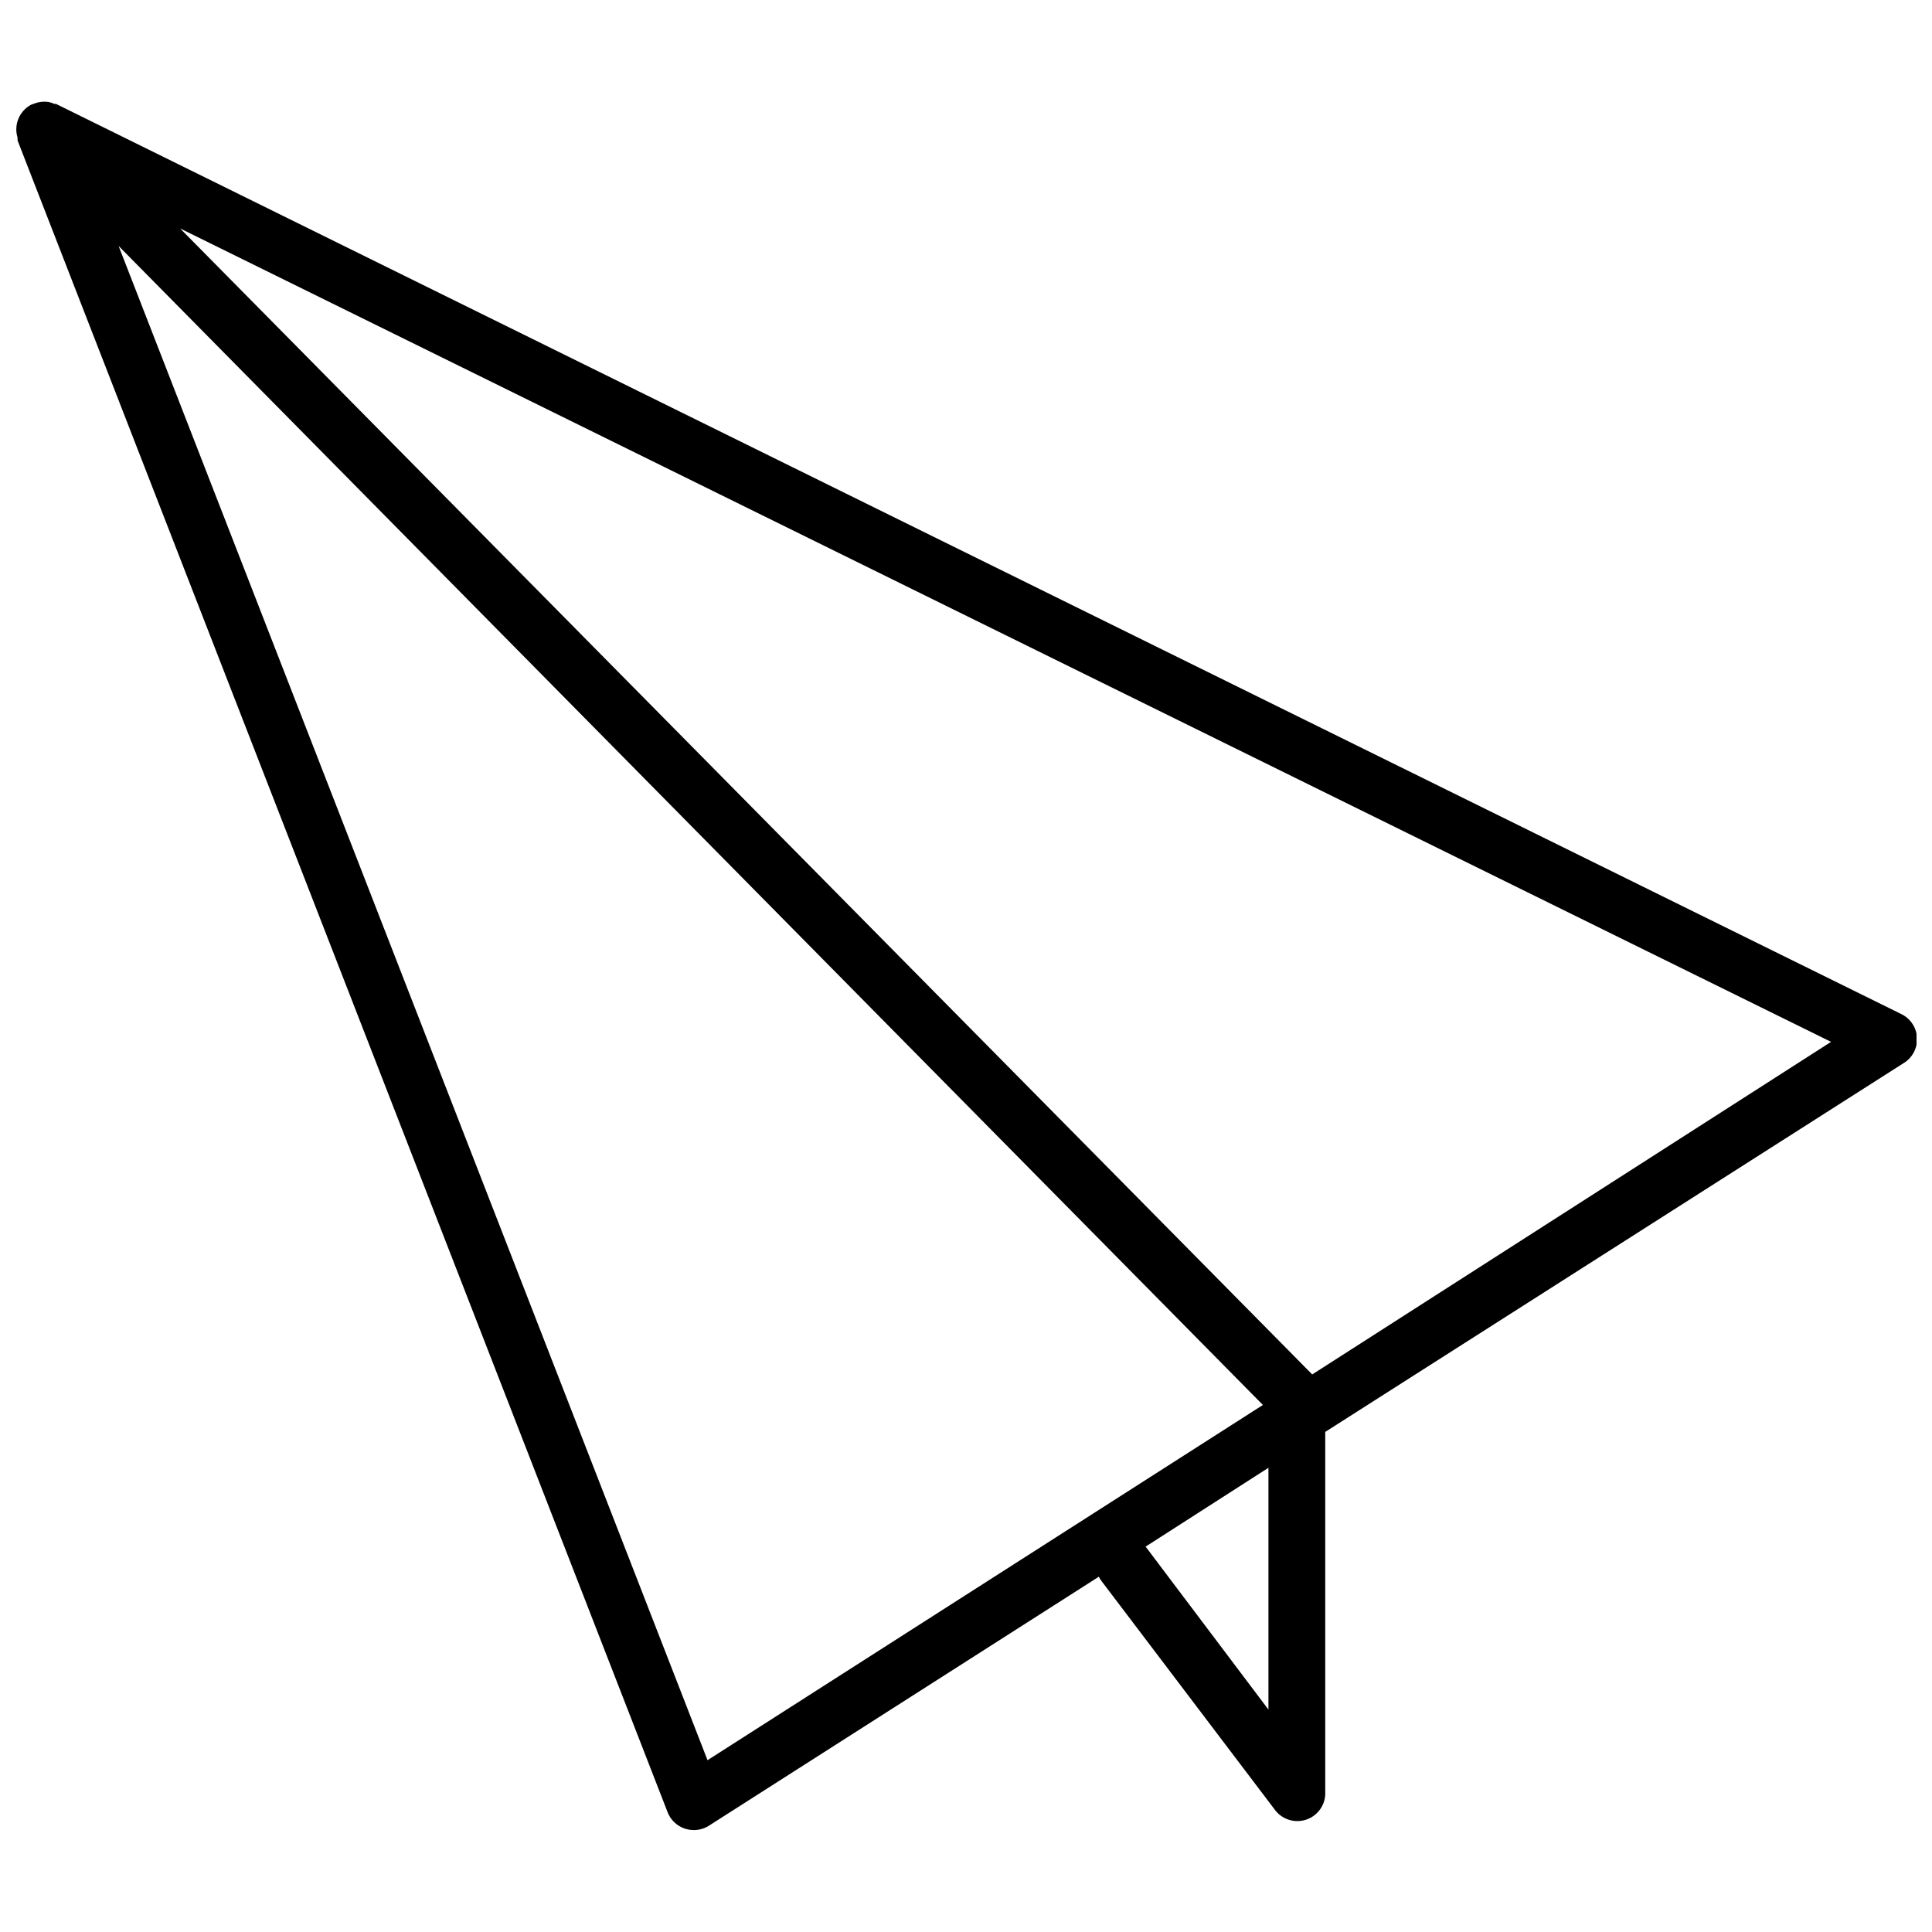 <?xml version="1.0" encoding="UTF-8"?>
<!-- Uploaded to: ICON Repo, www.svgrepo.com, Generator: ICON Repo Mixer Tools -->
<svg width="800px" height="800px" version="1.1" viewBox="144 144 512 512" xmlns="http://www.w3.org/2000/svg">
 <defs>
  <clipPath id="a">
   <path d="m148.09 170h503.81v459h-503.81z"/>
  </clipPath>
 </defs>
 <g clip-path="url(#a)">
  <path d="m327.82 628.98c-3.062-0.008-5.809-1.895-6.906-4.754l-172.26-443.01v-0.738c-1.047-3.383 0.449-7.035 3.566-8.719l0.793-0.281c1.219-0.488 2.547-0.645 3.848-0.453 0.547 0.109 1.078 0.281 1.586 0.512h0.395l488.92 241.15c2.484 1.16 4.125 3.594 4.269 6.332 0.141 2.738-1.238 5.332-3.59 6.742l-153.24 97.707v96.234c-0.207 3.031-2.246 5.629-5.141 6.551-2.898 0.922-6.062-0.012-7.992-2.363l-46.078-60.797c-0.305-0.387-0.57-0.805-0.793-1.246l-103.36 66.004c-1.203 0.754-2.602 1.148-4.019 1.133zm-152.39-419.8 156.07 401.29 147.18-94.137zm272.17 344.69 32.551 43.191v-64.082zm-255.87-349.33 300.02 303.7 137.5-88.137z"/>
 </g>
</svg>